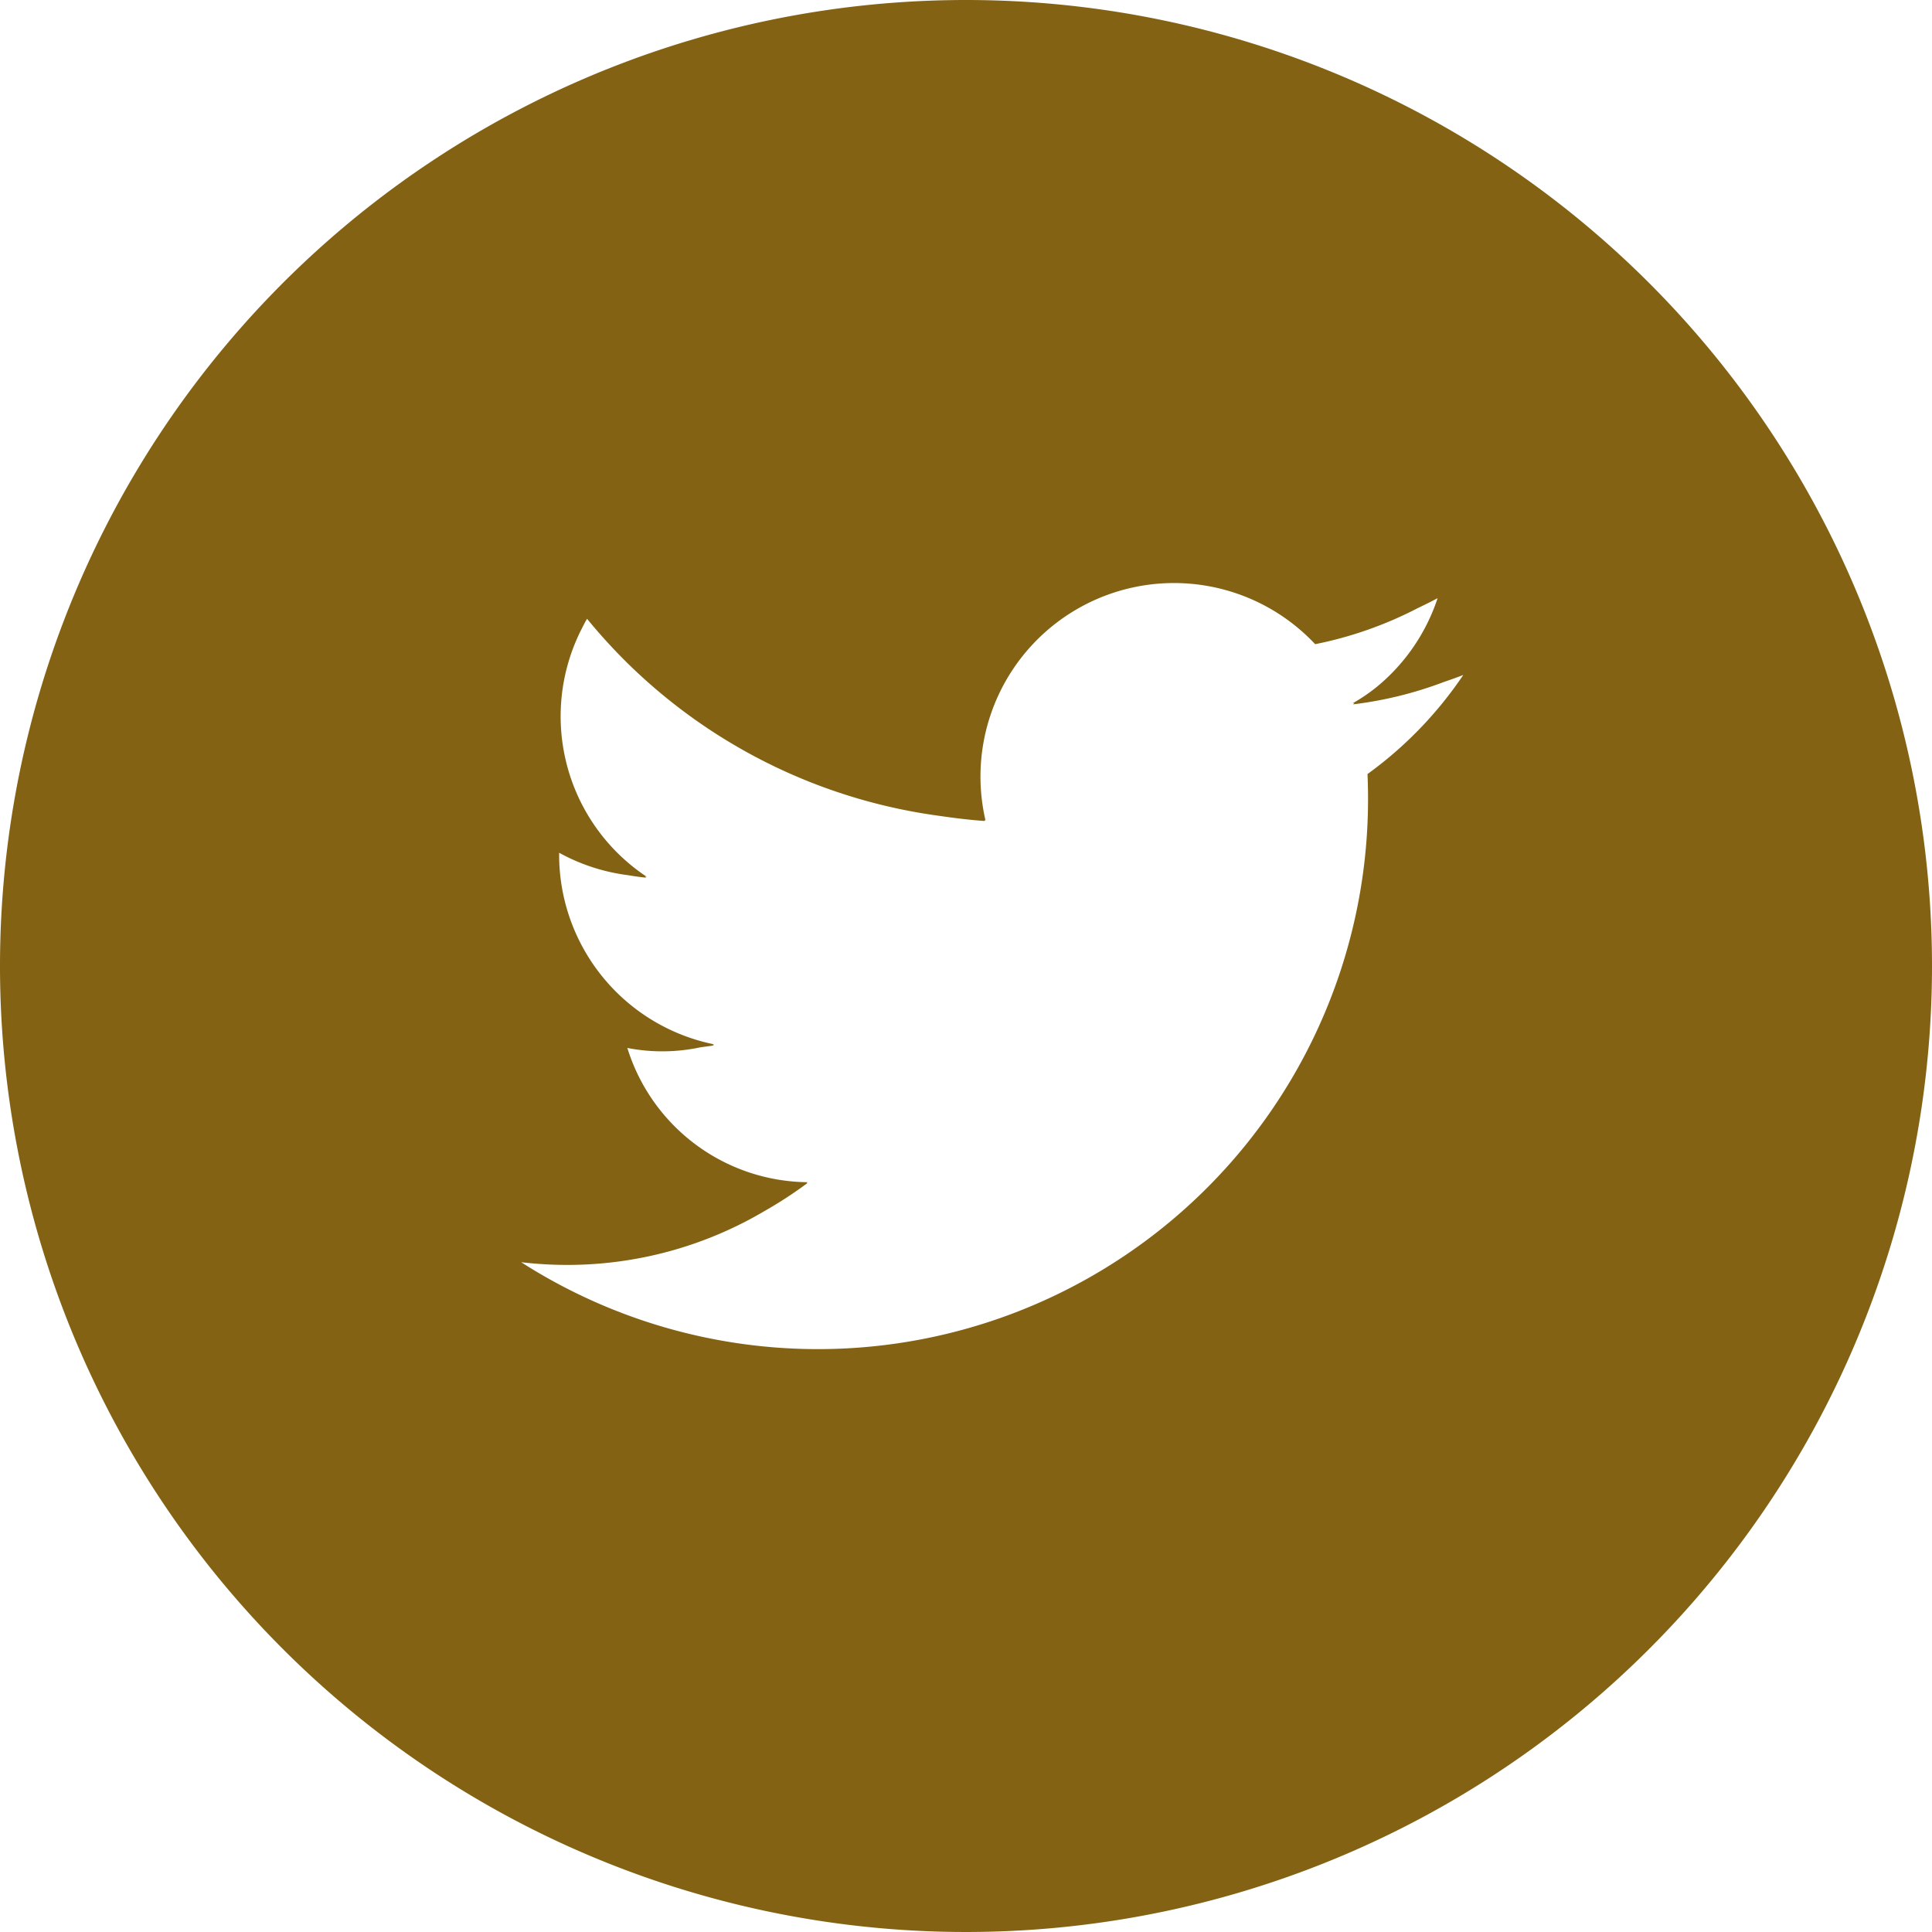 <svg id="tw_icon" xmlns="http://www.w3.org/2000/svg" width="35.69" height="35.69" viewBox="0 0 35.69 35.69">
  <path id="パス_153" data-name="パス 153" d="M17.845,0A17.845,17.845,0,1,0,35.69,17.845,17.845,17.845,0,0,0,17.845,0Zm.343,15.154.017,0A3.575,3.575,0,0,1,24.295,11.9a7.142,7.142,0,0,0,1.891-.664c.124-.06.249-.12.371-.186a3.567,3.567,0,0,1-1.125,1.64,3.269,3.269,0,0,1-.441.3l.032,0c-.01.006-.019.015-.03.022a7.152,7.152,0,0,0,1.681-.414c.12-.041.239-.083.357-.129a7.268,7.268,0,0,1-1.769,1.83q.01.23.01.462A10.162,10.162,0,0,1,9.628,23.317a7.276,7.276,0,0,0,.852.05,7.159,7.159,0,0,0,3.651-1,7.6,7.6,0,0,0,.786-.513l-.02,0,.02-.015a3.522,3.522,0,0,1-3.328-2.48,3.373,3.373,0,0,0,1.35-.012c.083-.012.168-.021.25-.035L13.16,19.3l.035-.007a3.575,3.575,0,0,1-2.866-3.5c0-.014,0-.027,0-.04l0,0a3.558,3.558,0,0,0,1.271.414c.112.019.225.036.337.046l-.022-.017.031,0a3.557,3.557,0,0,1-1.215-4.551c.038-.072.071-.145.114-.214a10.146,10.146,0,0,0,6.469,3.635c.29.042.581.08.875.1Z" fill="#846214"/>
</svg>

